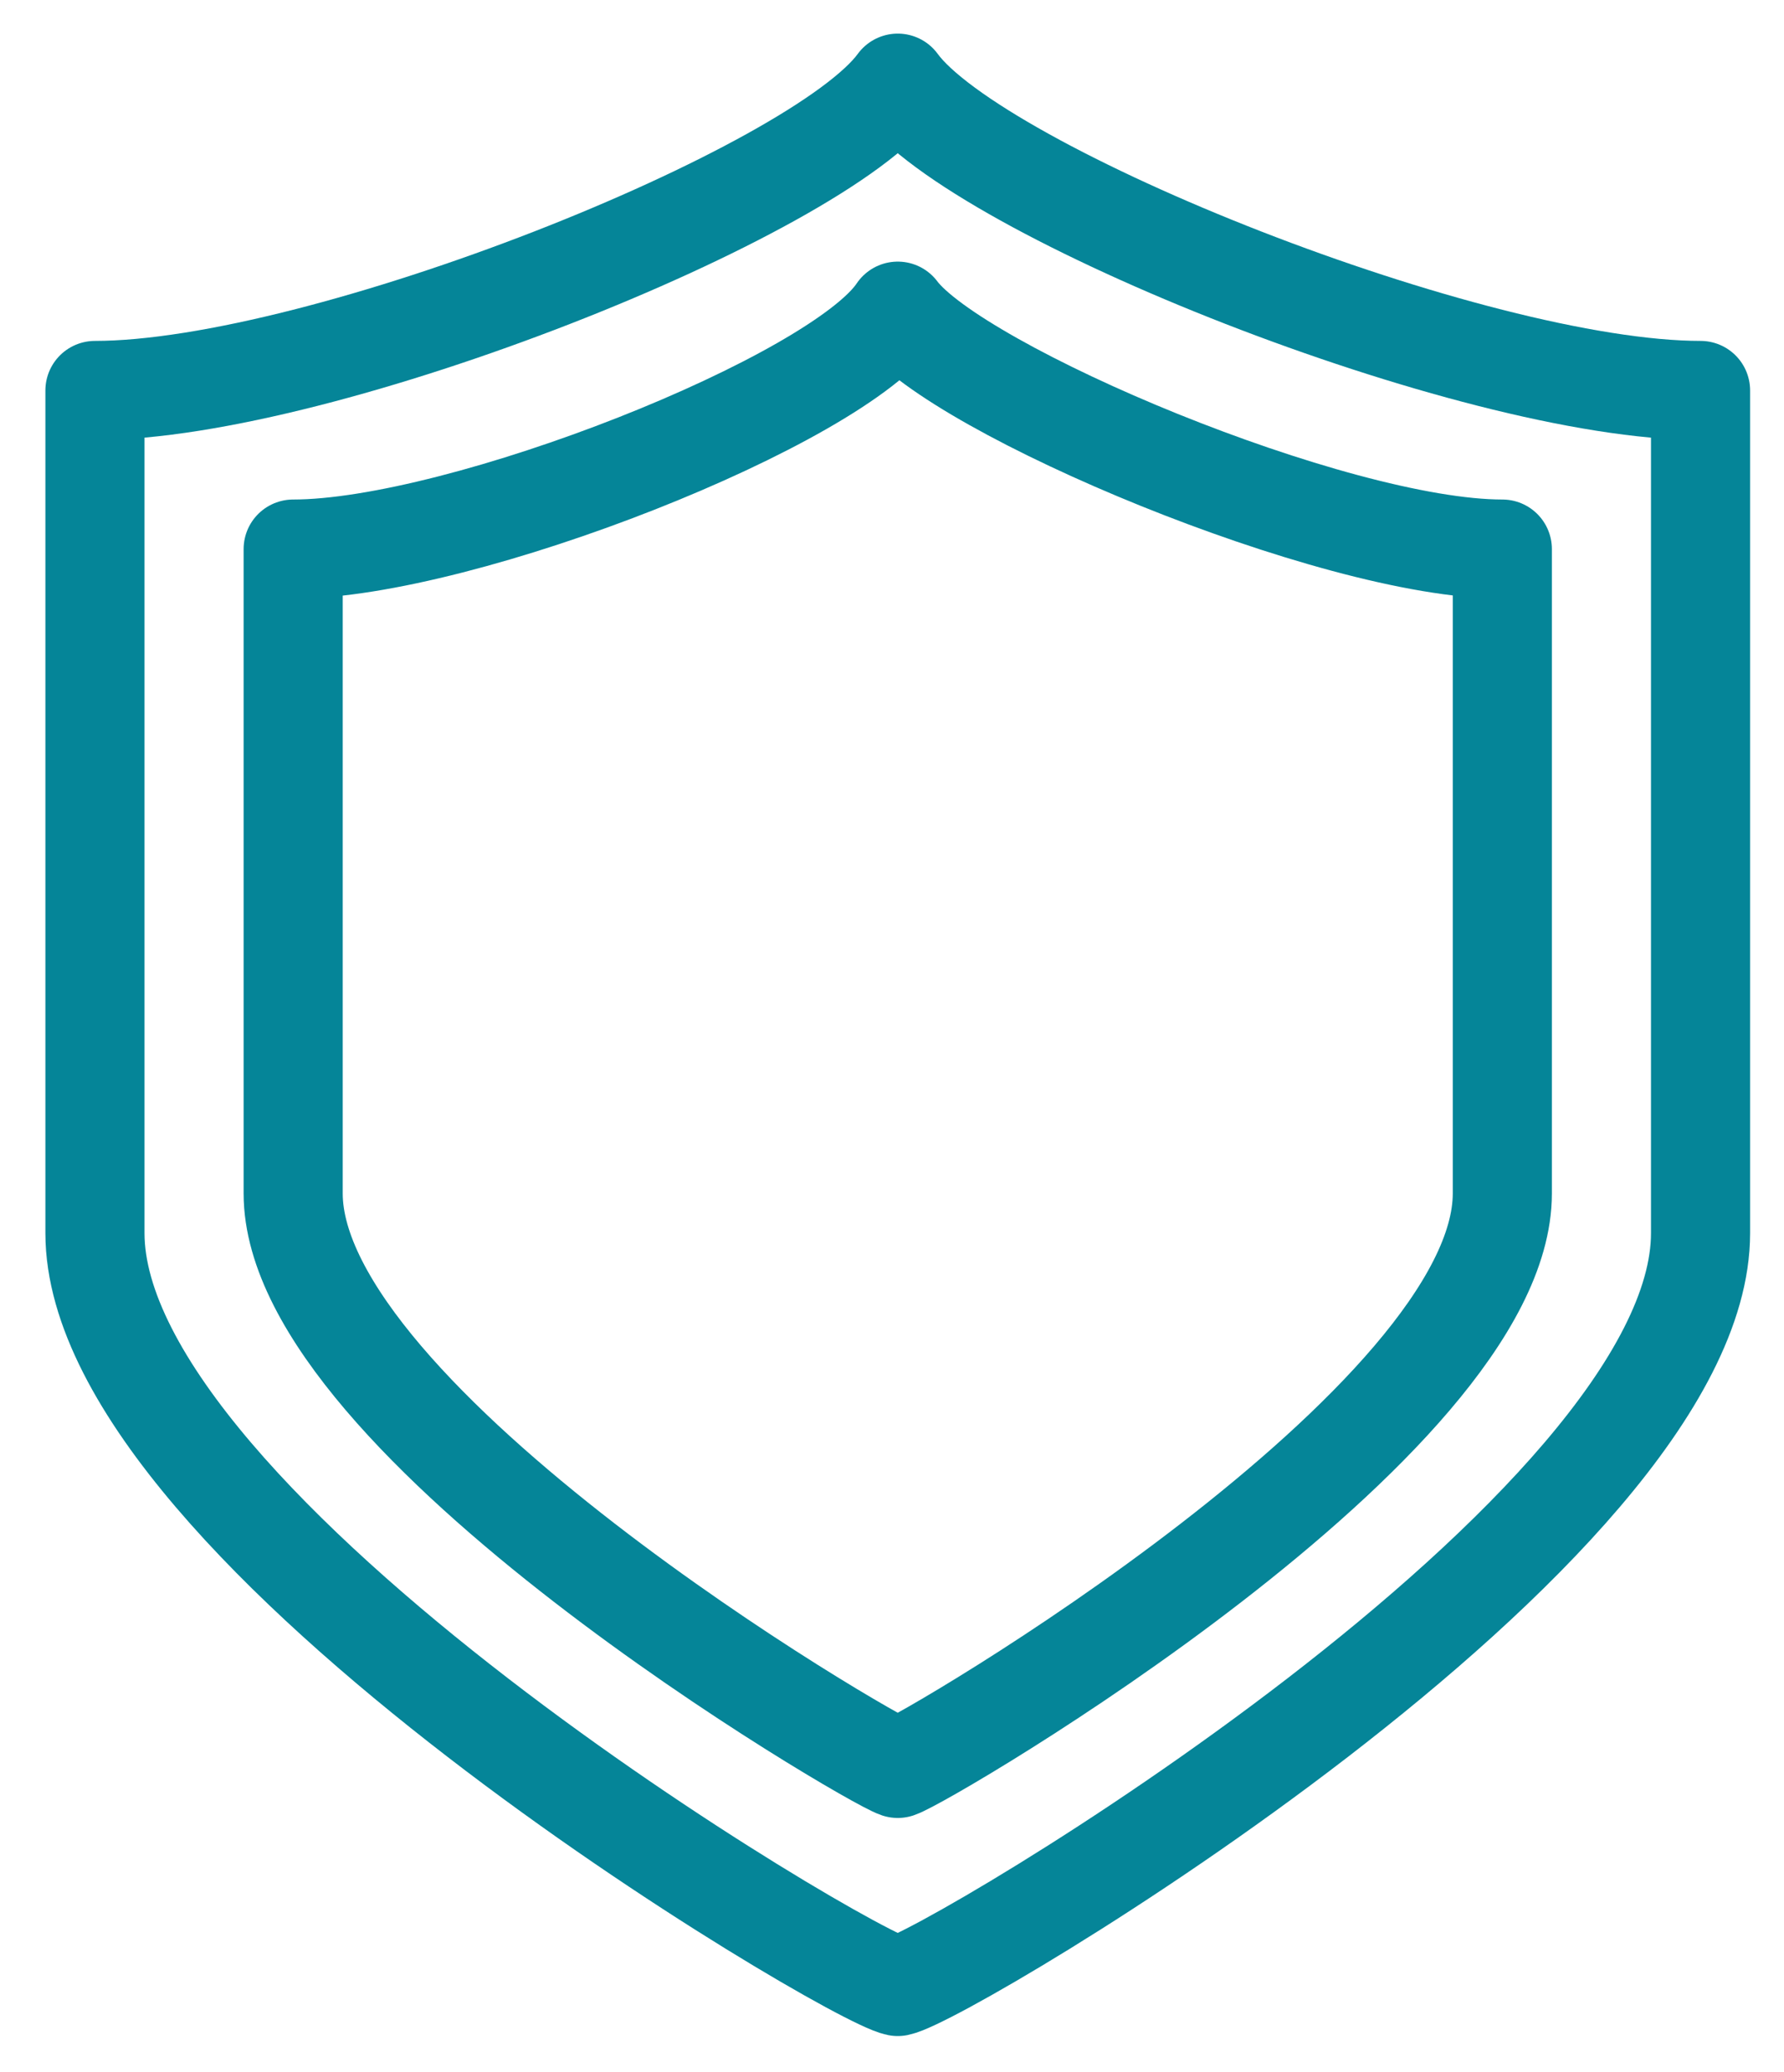 <?xml version="1.0" encoding="utf-8"?>
<!-- Generator: Adobe Illustrator 27.1.1, SVG Export Plug-In . SVG Version: 6.00 Build 0)  -->
<svg version="1.1" id="Layer_1" xmlns="http://www.w3.org/2000/svg" xmlns:xlink="http://www.w3.org/1999/xlink" x="0px" y="0px"
	 viewBox="0 0 18 20.9" style="enable-background:new 0 0 18 20.9;" xml:space="preserve">
<g id="Group_344" transform="translate(-676.942 -160.861)">
	<path id="Path_11809" style="fill:none;stroke:#058598;stroke-linecap:round;stroke-linejoin:round;" d="M686,161.7
		c0.8,1.1,5.8,3.1,8.1,3.1v8.5c0,3-7.6,7.5-8.1,7.6c-0.5-0.1-8.1-4.6-8.1-7.6v-8.5C680.2,164.8,685.2,162.8,686,161.7z"/>
	<path id="Path_11810" style="fill:none;stroke:#058598;stroke-linecap:round;stroke-linejoin:round;" d="M686,164
		c0.6,0.8,4.4,2.4,6.1,2.4v6.5c0,2.3-5.8,5.7-6.1,5.8c-0.3-0.1-6.1-3.5-6.1-5.8v-6.5C681.6,166.4,685.4,164.9,686,164z"/>
</g>
</svg>
